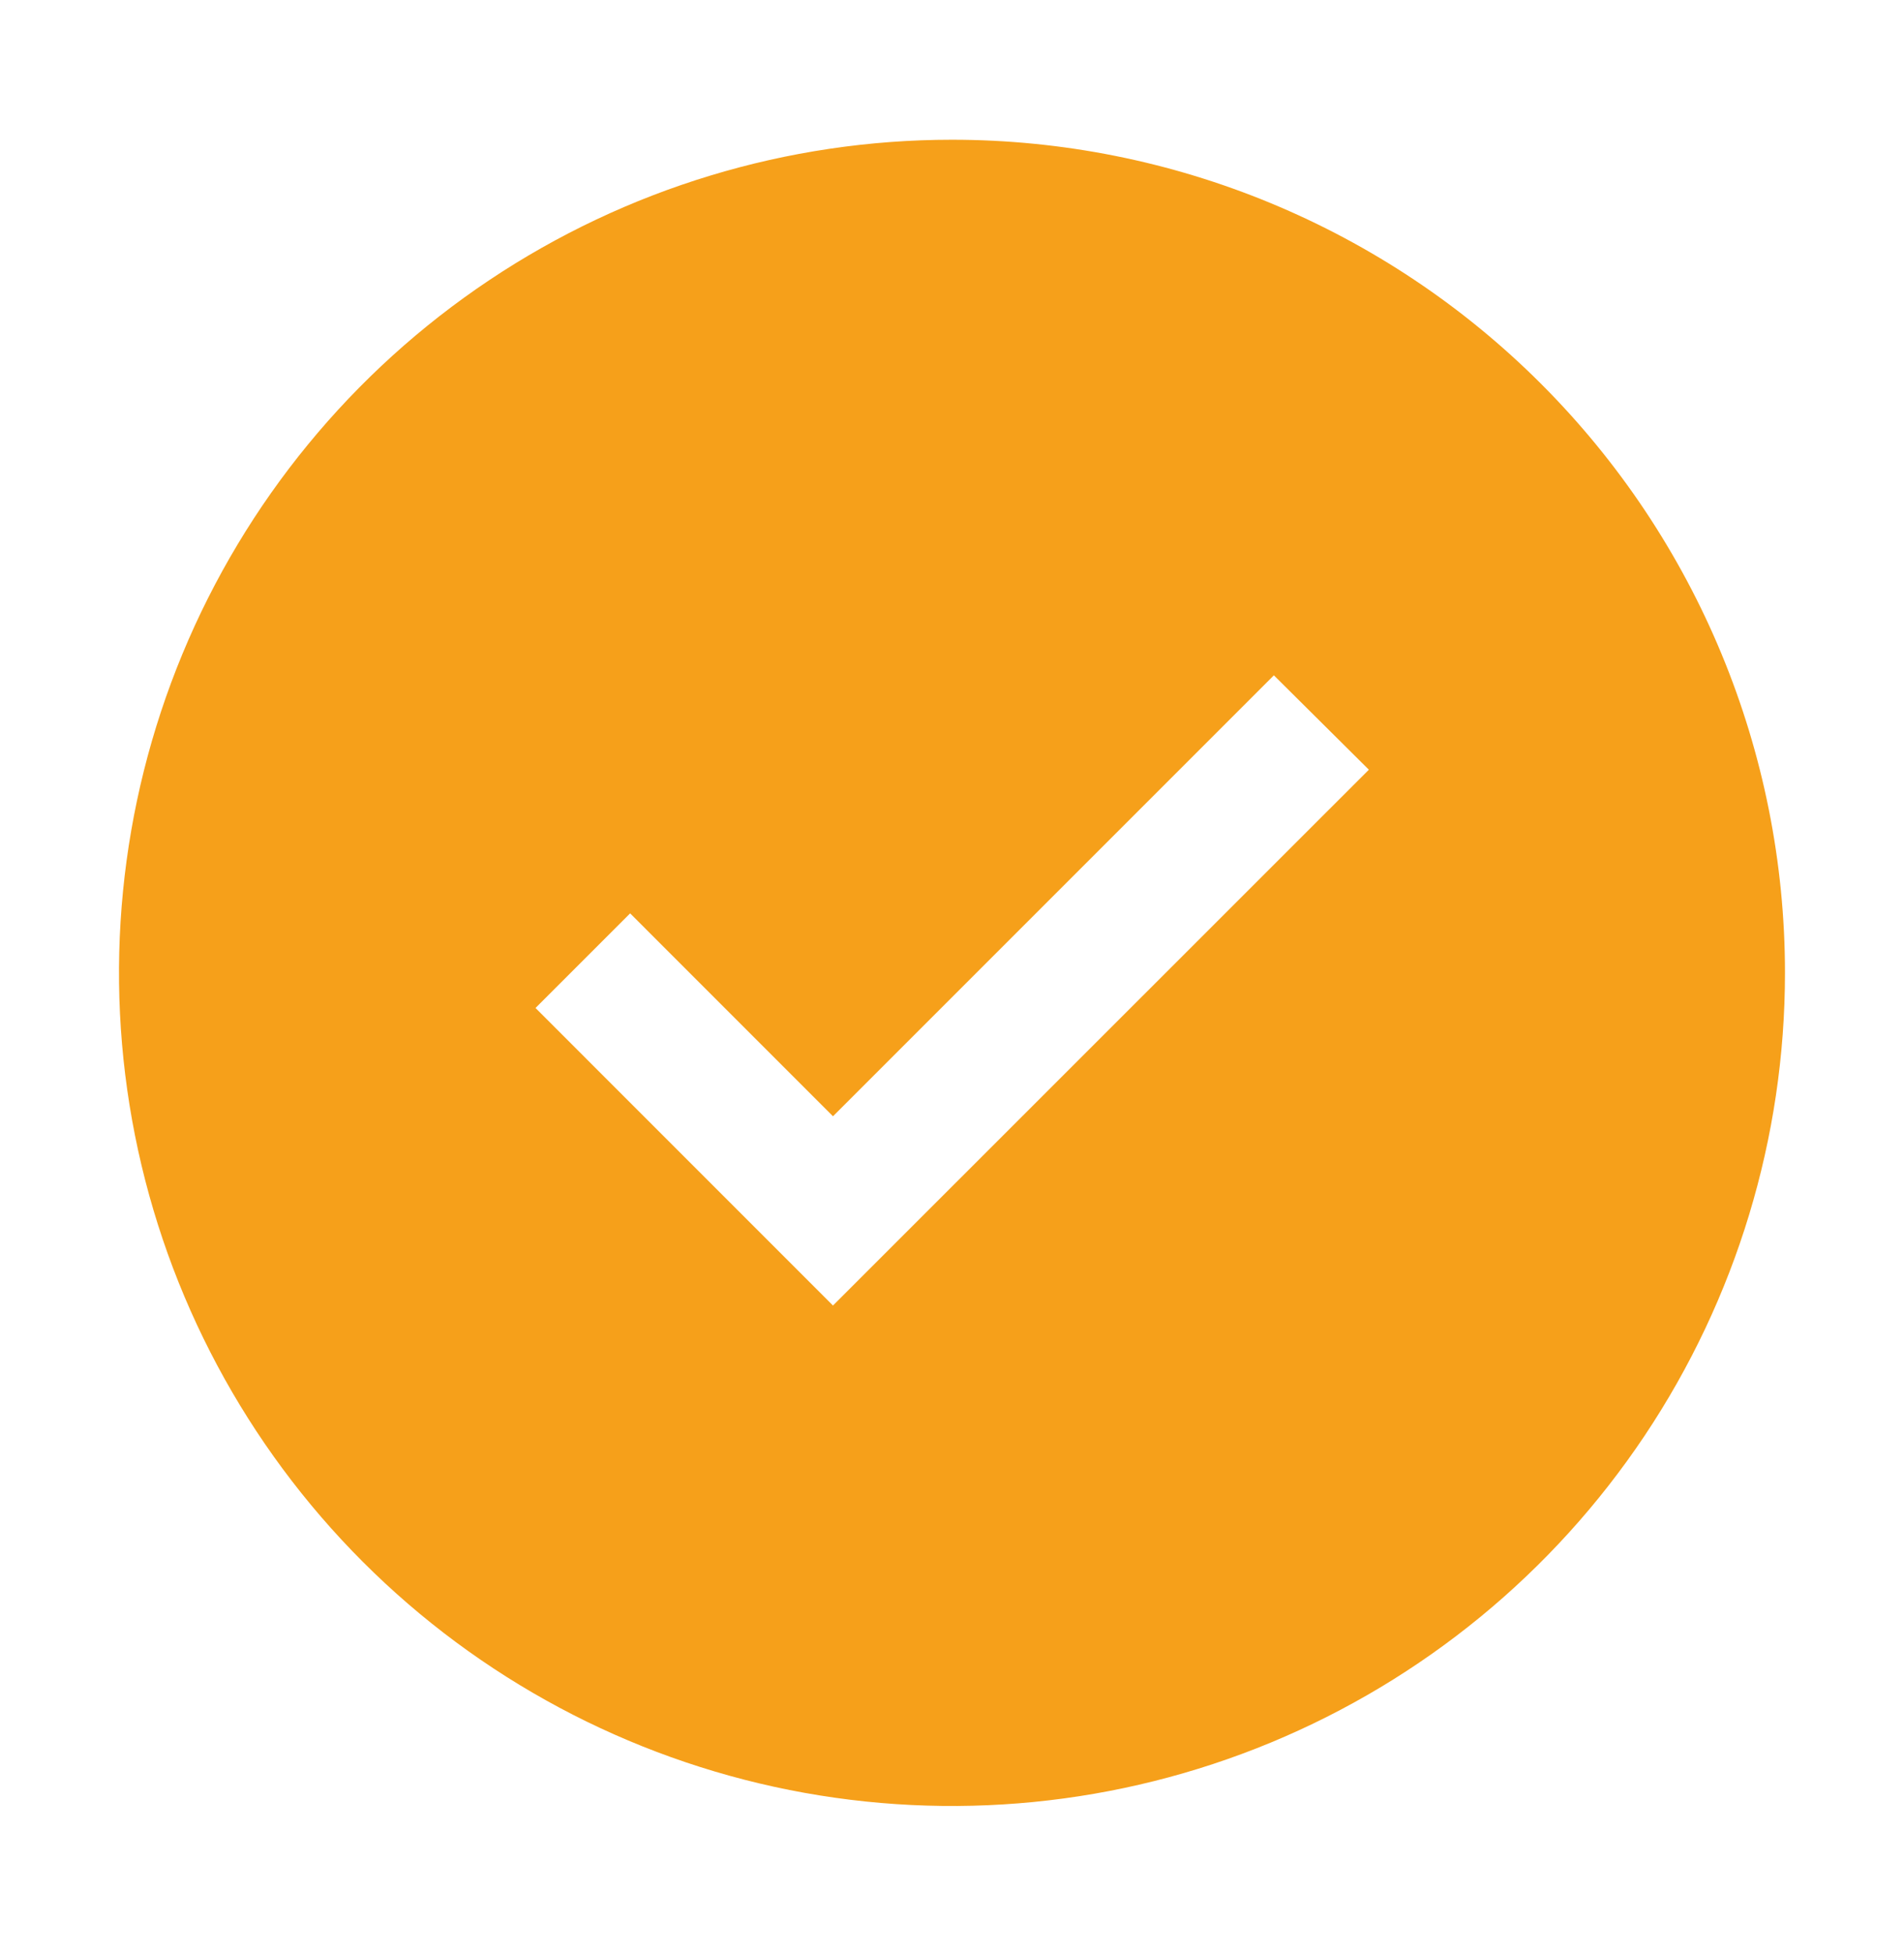 <?xml version="1.0" encoding="UTF-8"?> <svg xmlns="http://www.w3.org/2000/svg" width="39" height="40" viewBox="0 0 39 40" fill="none"><path d="M19.5 2.862C16.125 2.862 12.826 3.863 10.021 5.738C7.215 7.613 5.028 10.278 3.736 13.395C2.445 16.513 2.107 19.944 2.765 23.254C3.424 26.564 5.049 29.604 7.435 31.99C9.821 34.376 12.861 36.001 16.171 36.66C19.481 37.318 22.912 36.98 26.029 35.689C29.147 34.397 31.812 32.21 33.687 29.404C35.562 26.598 36.562 23.3 36.562 19.925C36.562 15.4 34.765 11.06 31.565 7.86C28.365 4.66 24.025 2.862 19.5 2.862ZM17.062 26.738L10.969 20.644L12.907 18.706L17.062 22.862L26.093 13.831L28.039 15.764L17.062 26.738Z" fill="#F6A01A"></path></svg> 